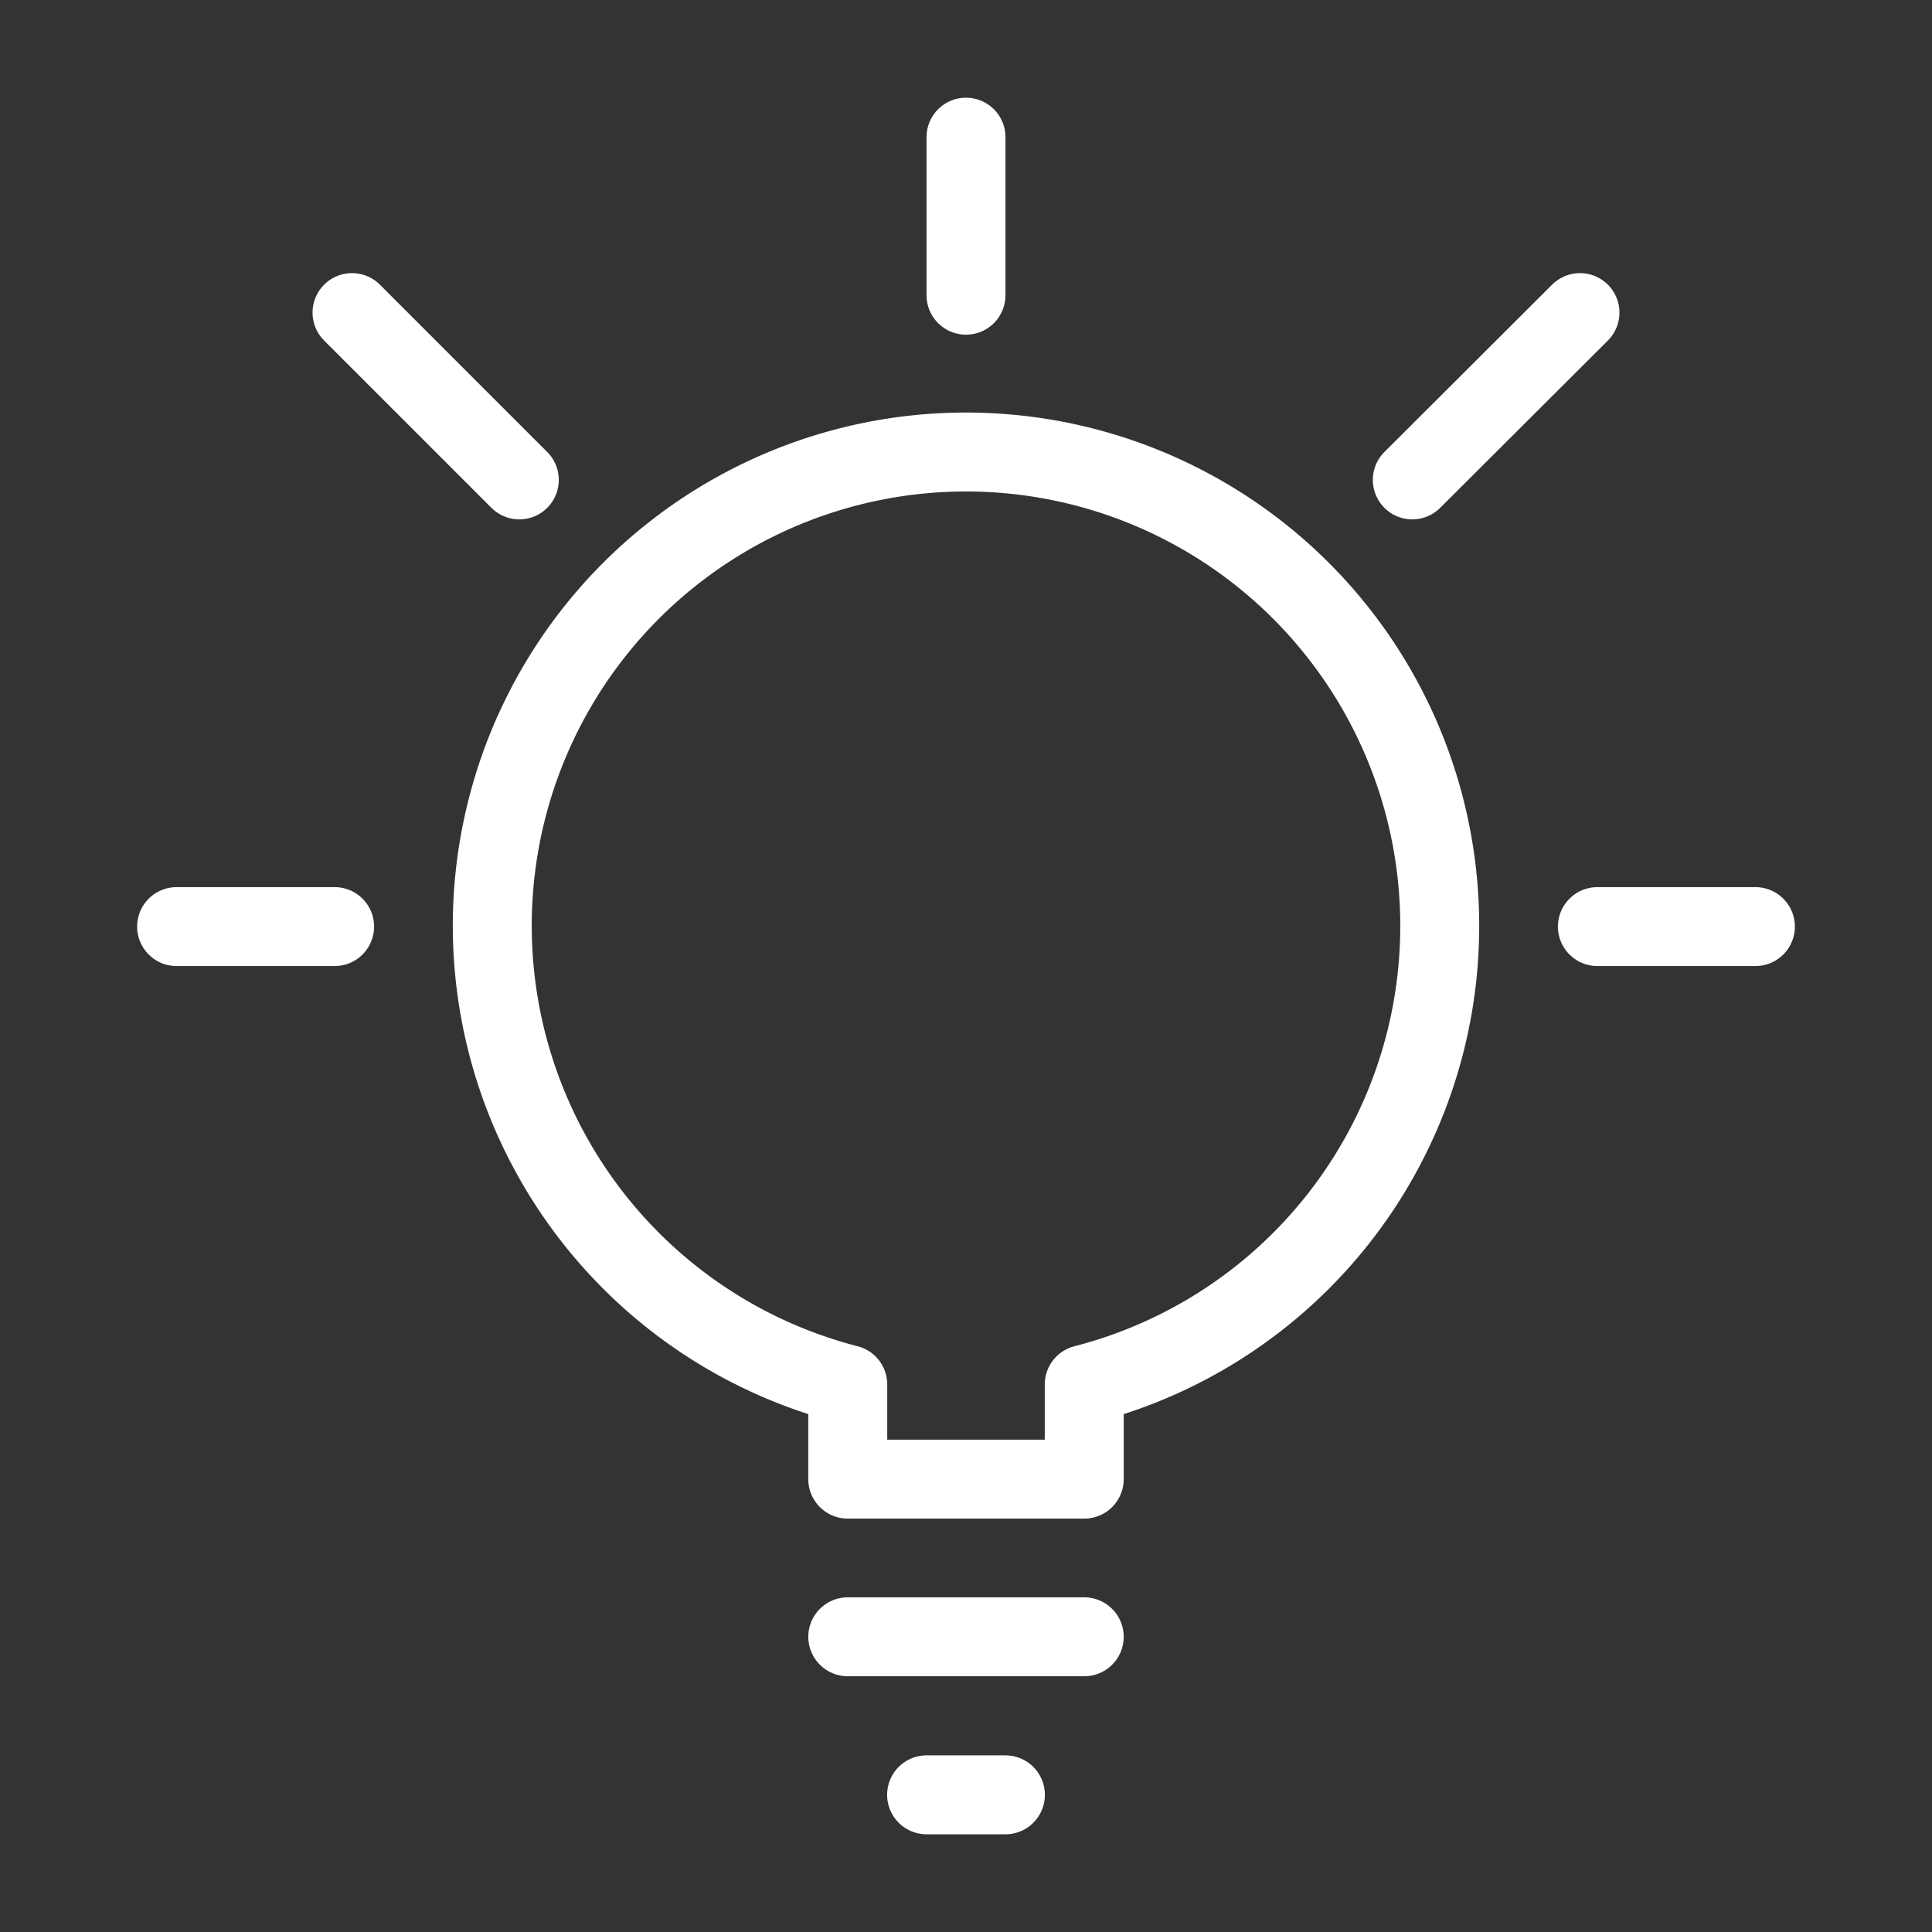 <?xml version="1.0" encoding="UTF-8"?> <svg xmlns="http://www.w3.org/2000/svg" viewBox="0 0 50 50"><rect x="0" y="0" width="50" height="50" fill="#333333" stroke="none"/><path d="M37.26,24A12.26,12.26,0,1,0,21.94,35.83v2.45h6.12V35.83A12.25,12.25,0,0,0,37.26,24Z" style="fill:none;stroke:#fff;stroke-linecap:round;stroke-linejoin:round;stroke-width:2.043px"></path><line x1="26.02" y1="46.45" x2="23.98" y2="46.45" style="fill:none;stroke:#fff;stroke-linecap:round;stroke-linejoin:round;stroke-width:2.043px"></line><line x1="28.06" y1="42.36" x2="21.94" y2="42.36" style="fill:none;stroke:#fff;stroke-linecap:round;stroke-linejoin:round;stroke-width:2.043px"></line><line x1="25" y1="3.55" x2="25" y2="7.64" style="fill:none;stroke:#fff;stroke-linecap:round;stroke-linejoin:round;stroke-width:2.043px"></line><line x1="45.43" y1="23.98" x2="41.34" y2="23.98" style="fill:none;stroke:#fff;stroke-linecap:round;stroke-linejoin:round;stroke-width:2.043px"></line><line x1="4.57" y1="23.98" x2="8.66" y2="23.98" style="fill:none;stroke:#fff;stroke-linecap:round;stroke-linejoin:round;stroke-width:2.043px"></line><line x1="9.11" y1="8.09" x2="13.44" y2="12.42" style="fill:none;stroke:#fff;stroke-linecap:round;stroke-linejoin:round;stroke-width:2.043px"></line><line x1="40.89" y1="8.09" x2="36.55" y2="12.42" style="fill:none;stroke:#fff;stroke-linecap:round;stroke-linejoin:round;stroke-width:2.043px"></line></svg> 